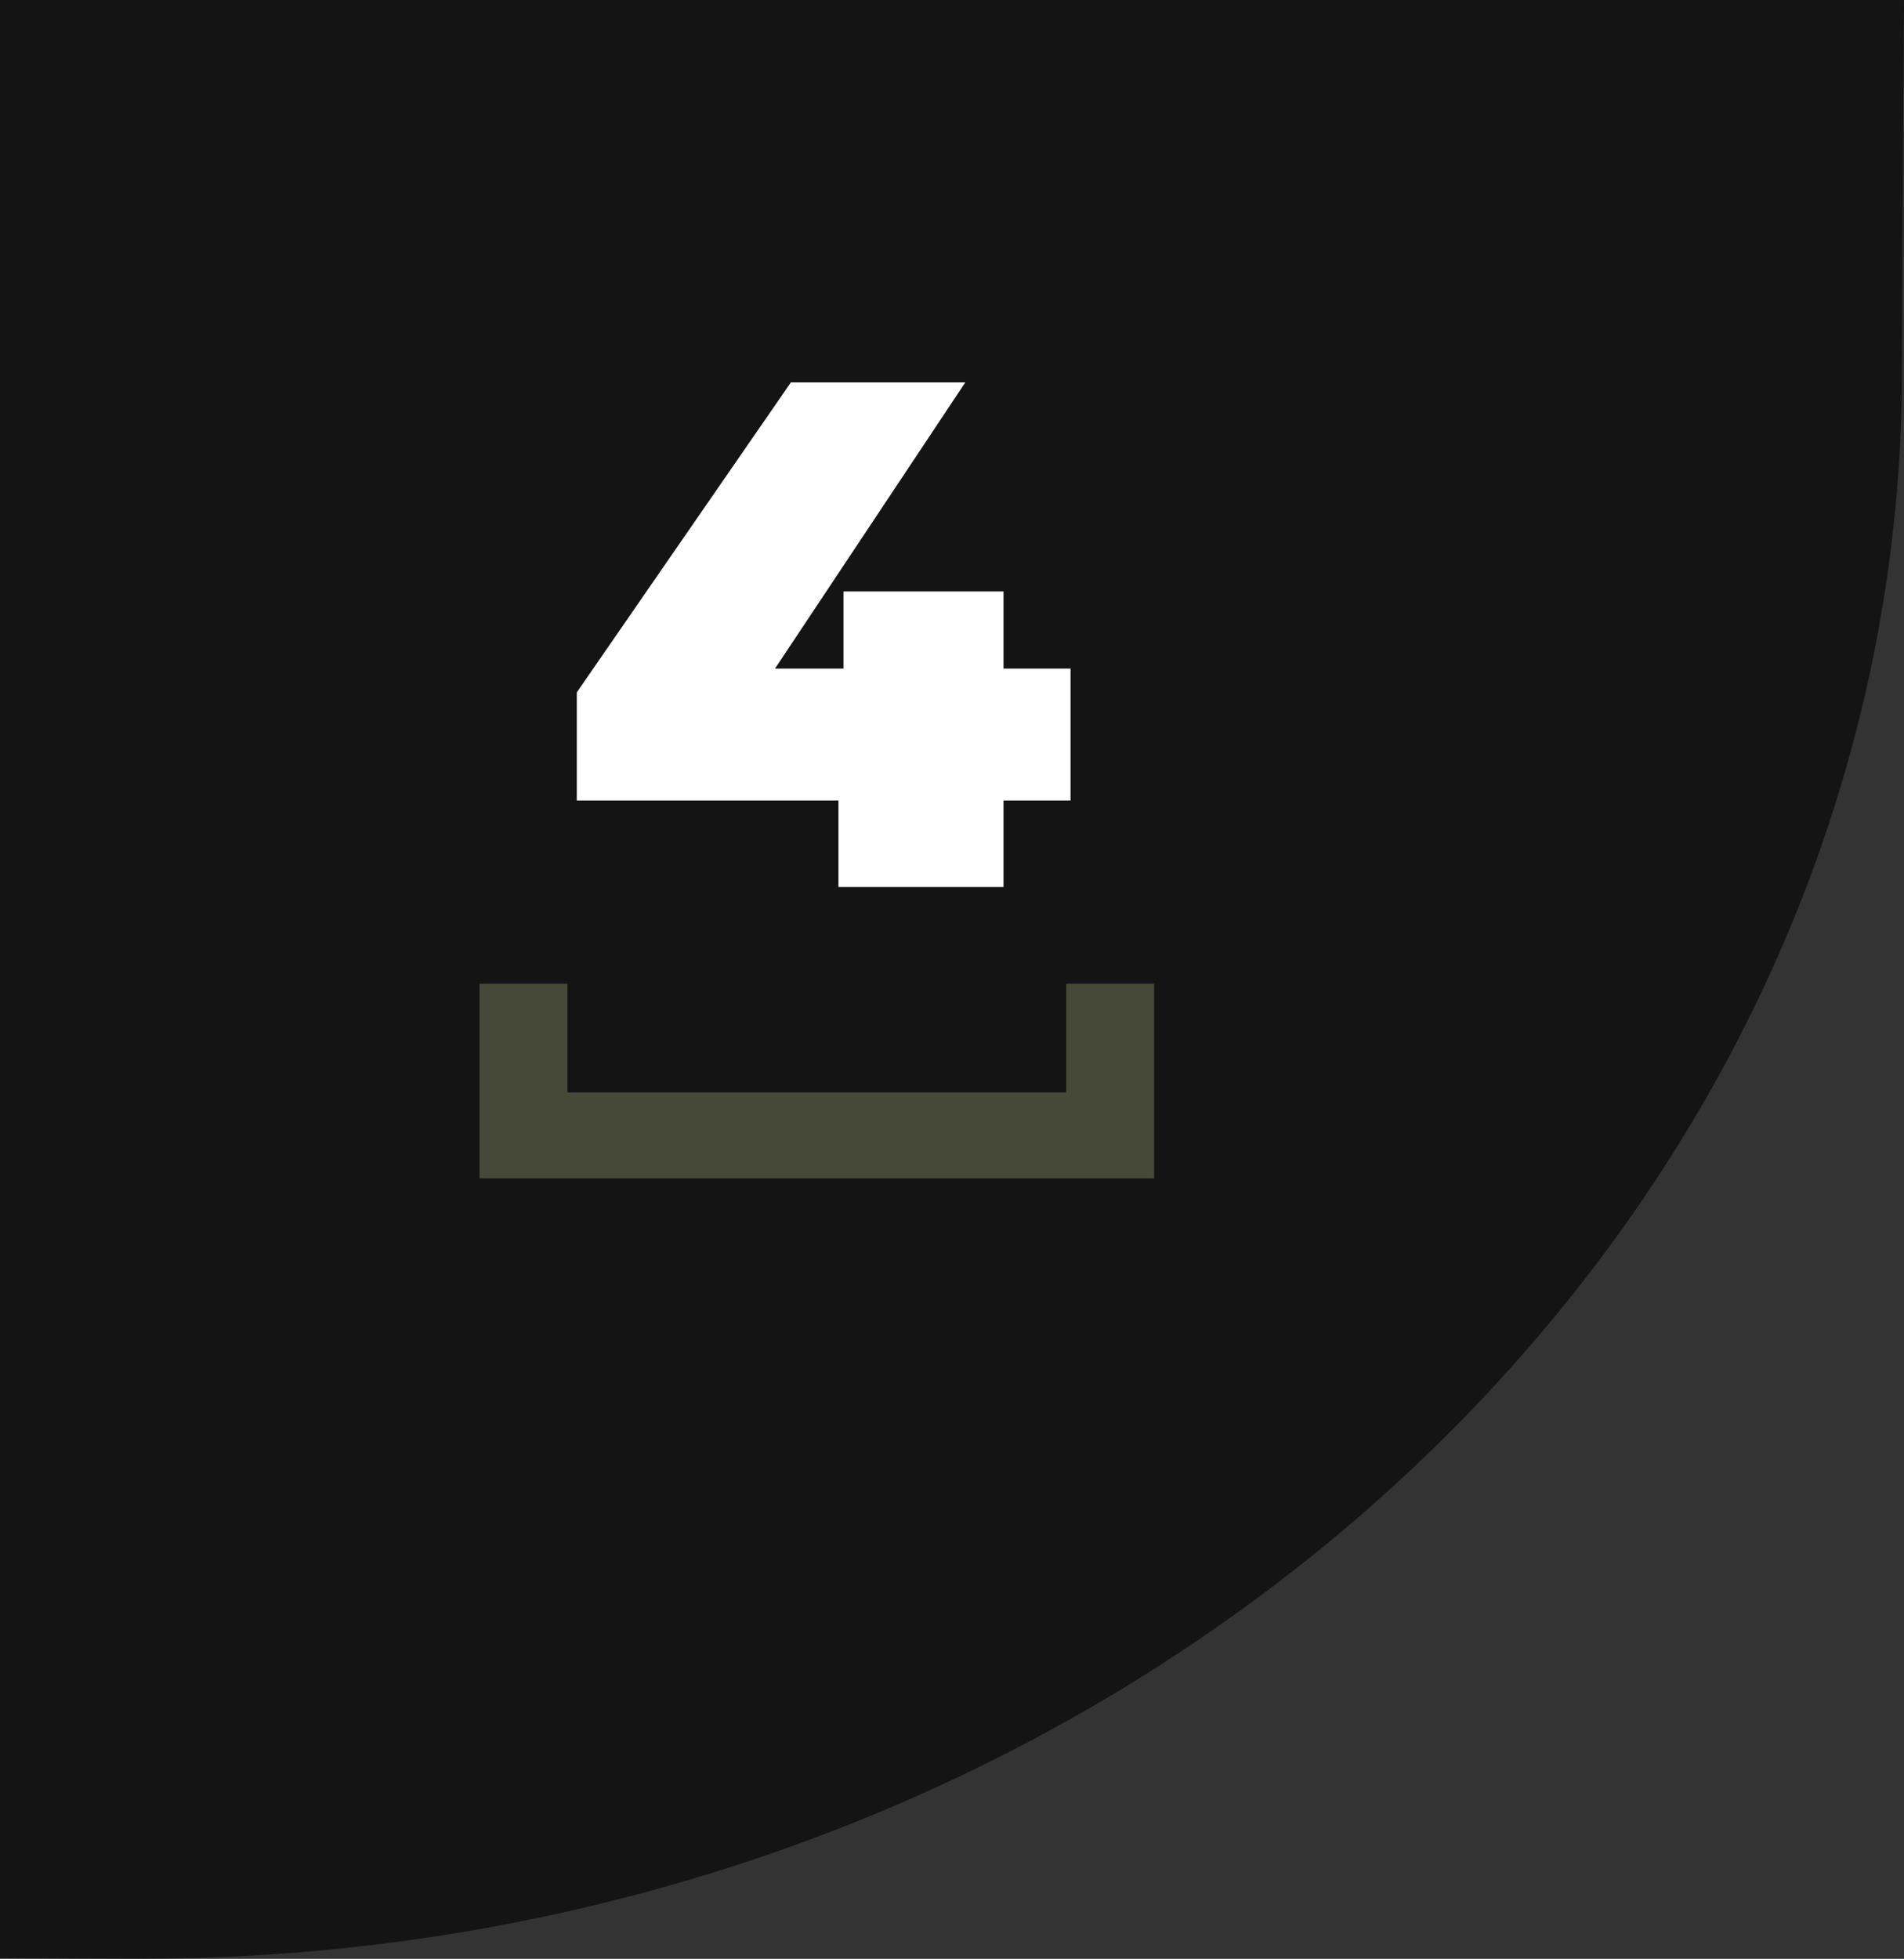 <?xml version="1.0" encoding="UTF-8"?> <svg xmlns="http://www.w3.org/2000/svg" xmlns:xlink="http://www.w3.org/1999/xlink" id="Layer_2" viewBox="0 0 316.99 326.09"><rect x="0" y="0" width="316.99" height="326.09" fill="#333333" stroke="none"/><defs><style>.cls-1{fill:#91976d;}.cls-2{fill:url(#linear-gradient);opacity:.86;}.cls-3{fill:#fff;}.cls-4{opacity:.4;}</style><linearGradient id="linear-gradient" x1="-22.92" y1="172.82" x2="377.94" y2="94.82" gradientUnits="userSpaceOnUse"><stop offset=".11" stop-color="#000" stop-opacity=".7"></stop><stop offset=".9" stop-color="#000" stop-opacity=".7"></stop></linearGradient></defs><g id="Layer_1-2"><path class="cls-2" d="M0,0v325.99c11.02.06,19.2.1,23.07.1,162.15,0,293.59-118.47,293.59-264.61,0-14.15.14-36.52.33-61.47H0Z"></path><path class="cls-3" d="M178.23,133.26h-11.16v14.4h-27.48v-14.4h-43.56v-18l35.64-51.6h29.04l-31.68,47.64h11.4v-12.84h26.64v12.84h11.16v21.96Z"></path><g class="cls-4"><path class="cls-1" d="M79.83,163.76h14.64v18.1h83.04v-18.1h14.64v32.4h-112.32v-32.4Z"></path></g></g></svg> 
